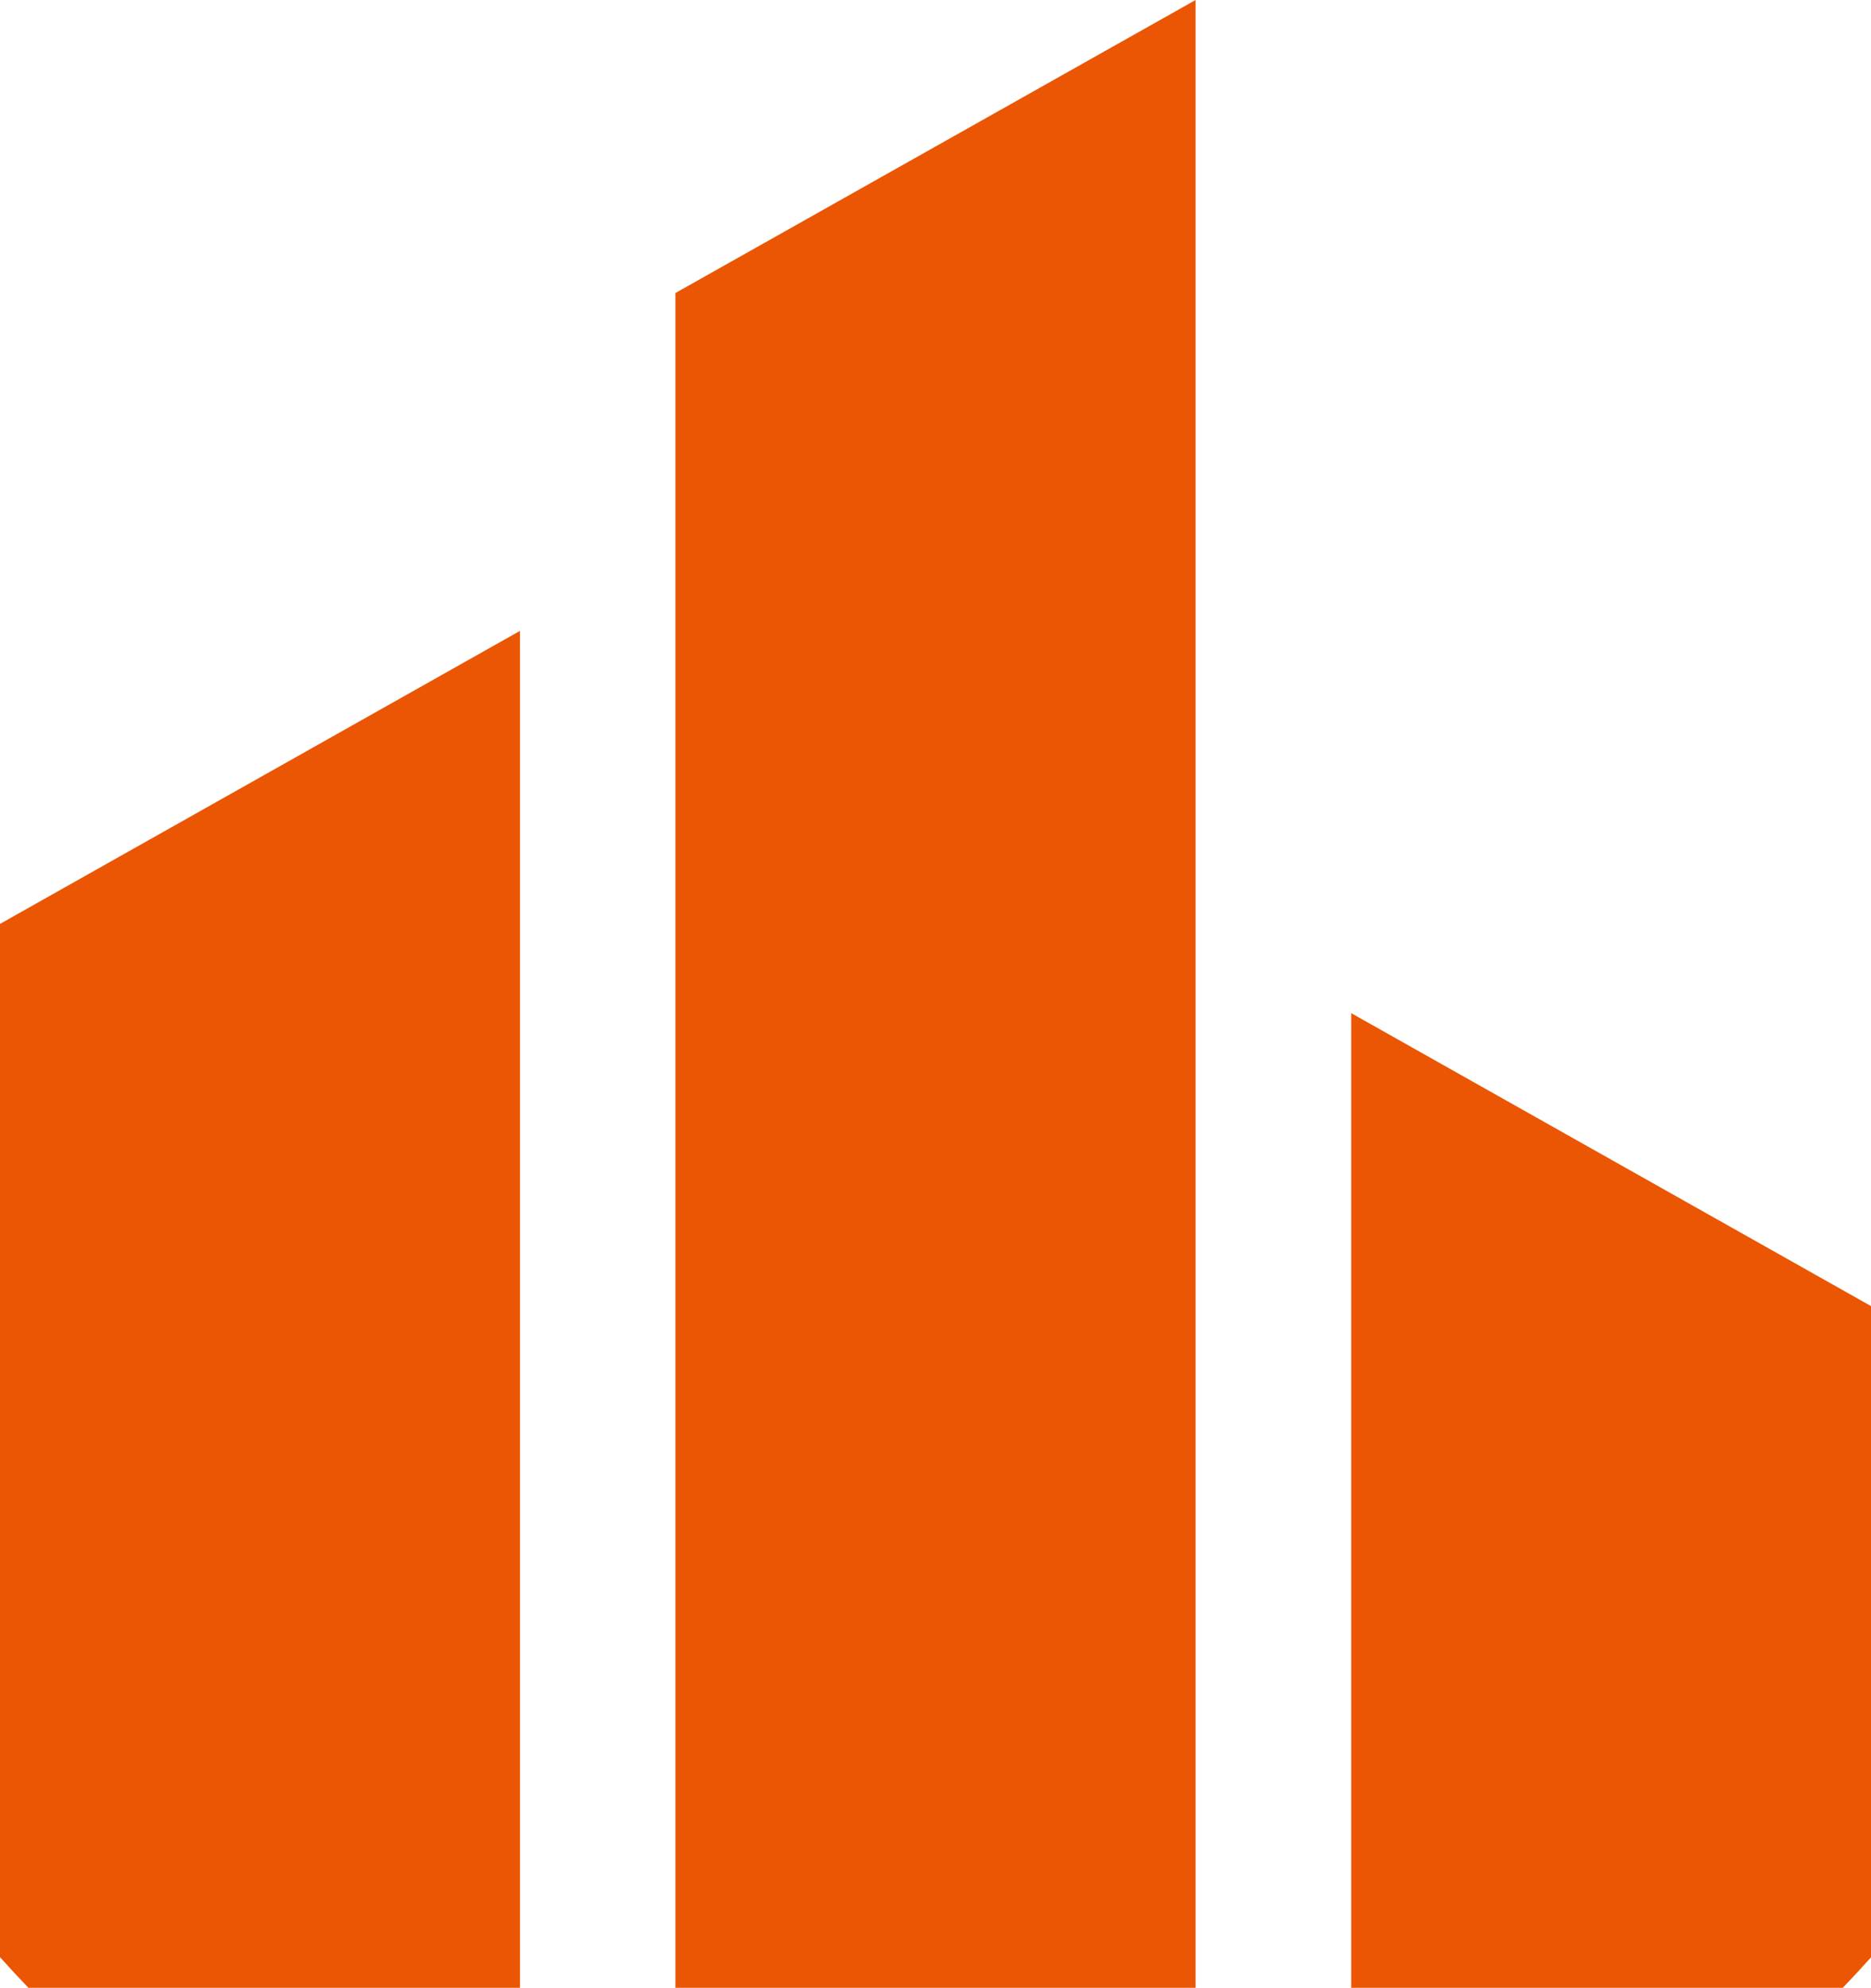 <?xml version="1.0" encoding="UTF-8"?><svg id="a" xmlns="http://www.w3.org/2000/svg" viewBox="0 0 100.64 106.91"><defs><style>.b{fill:#ea5603;}</style></defs><polygon class="b" points="64.31 106.91 64.31 0 36.33 15.76 36.33 106.91 64.31 106.91"/><path class="b" d="M27.97,106.91V33.93L0,49.69v55.57c.5,.56,1.01,1.11,1.53,1.65H27.97Z"/><path class="b" d="M99.12,106.91c.52-.54,1.03-1.09,1.53-1.65v-35.01l-27.97-15.76v52.42h26.45Z"/></svg>
